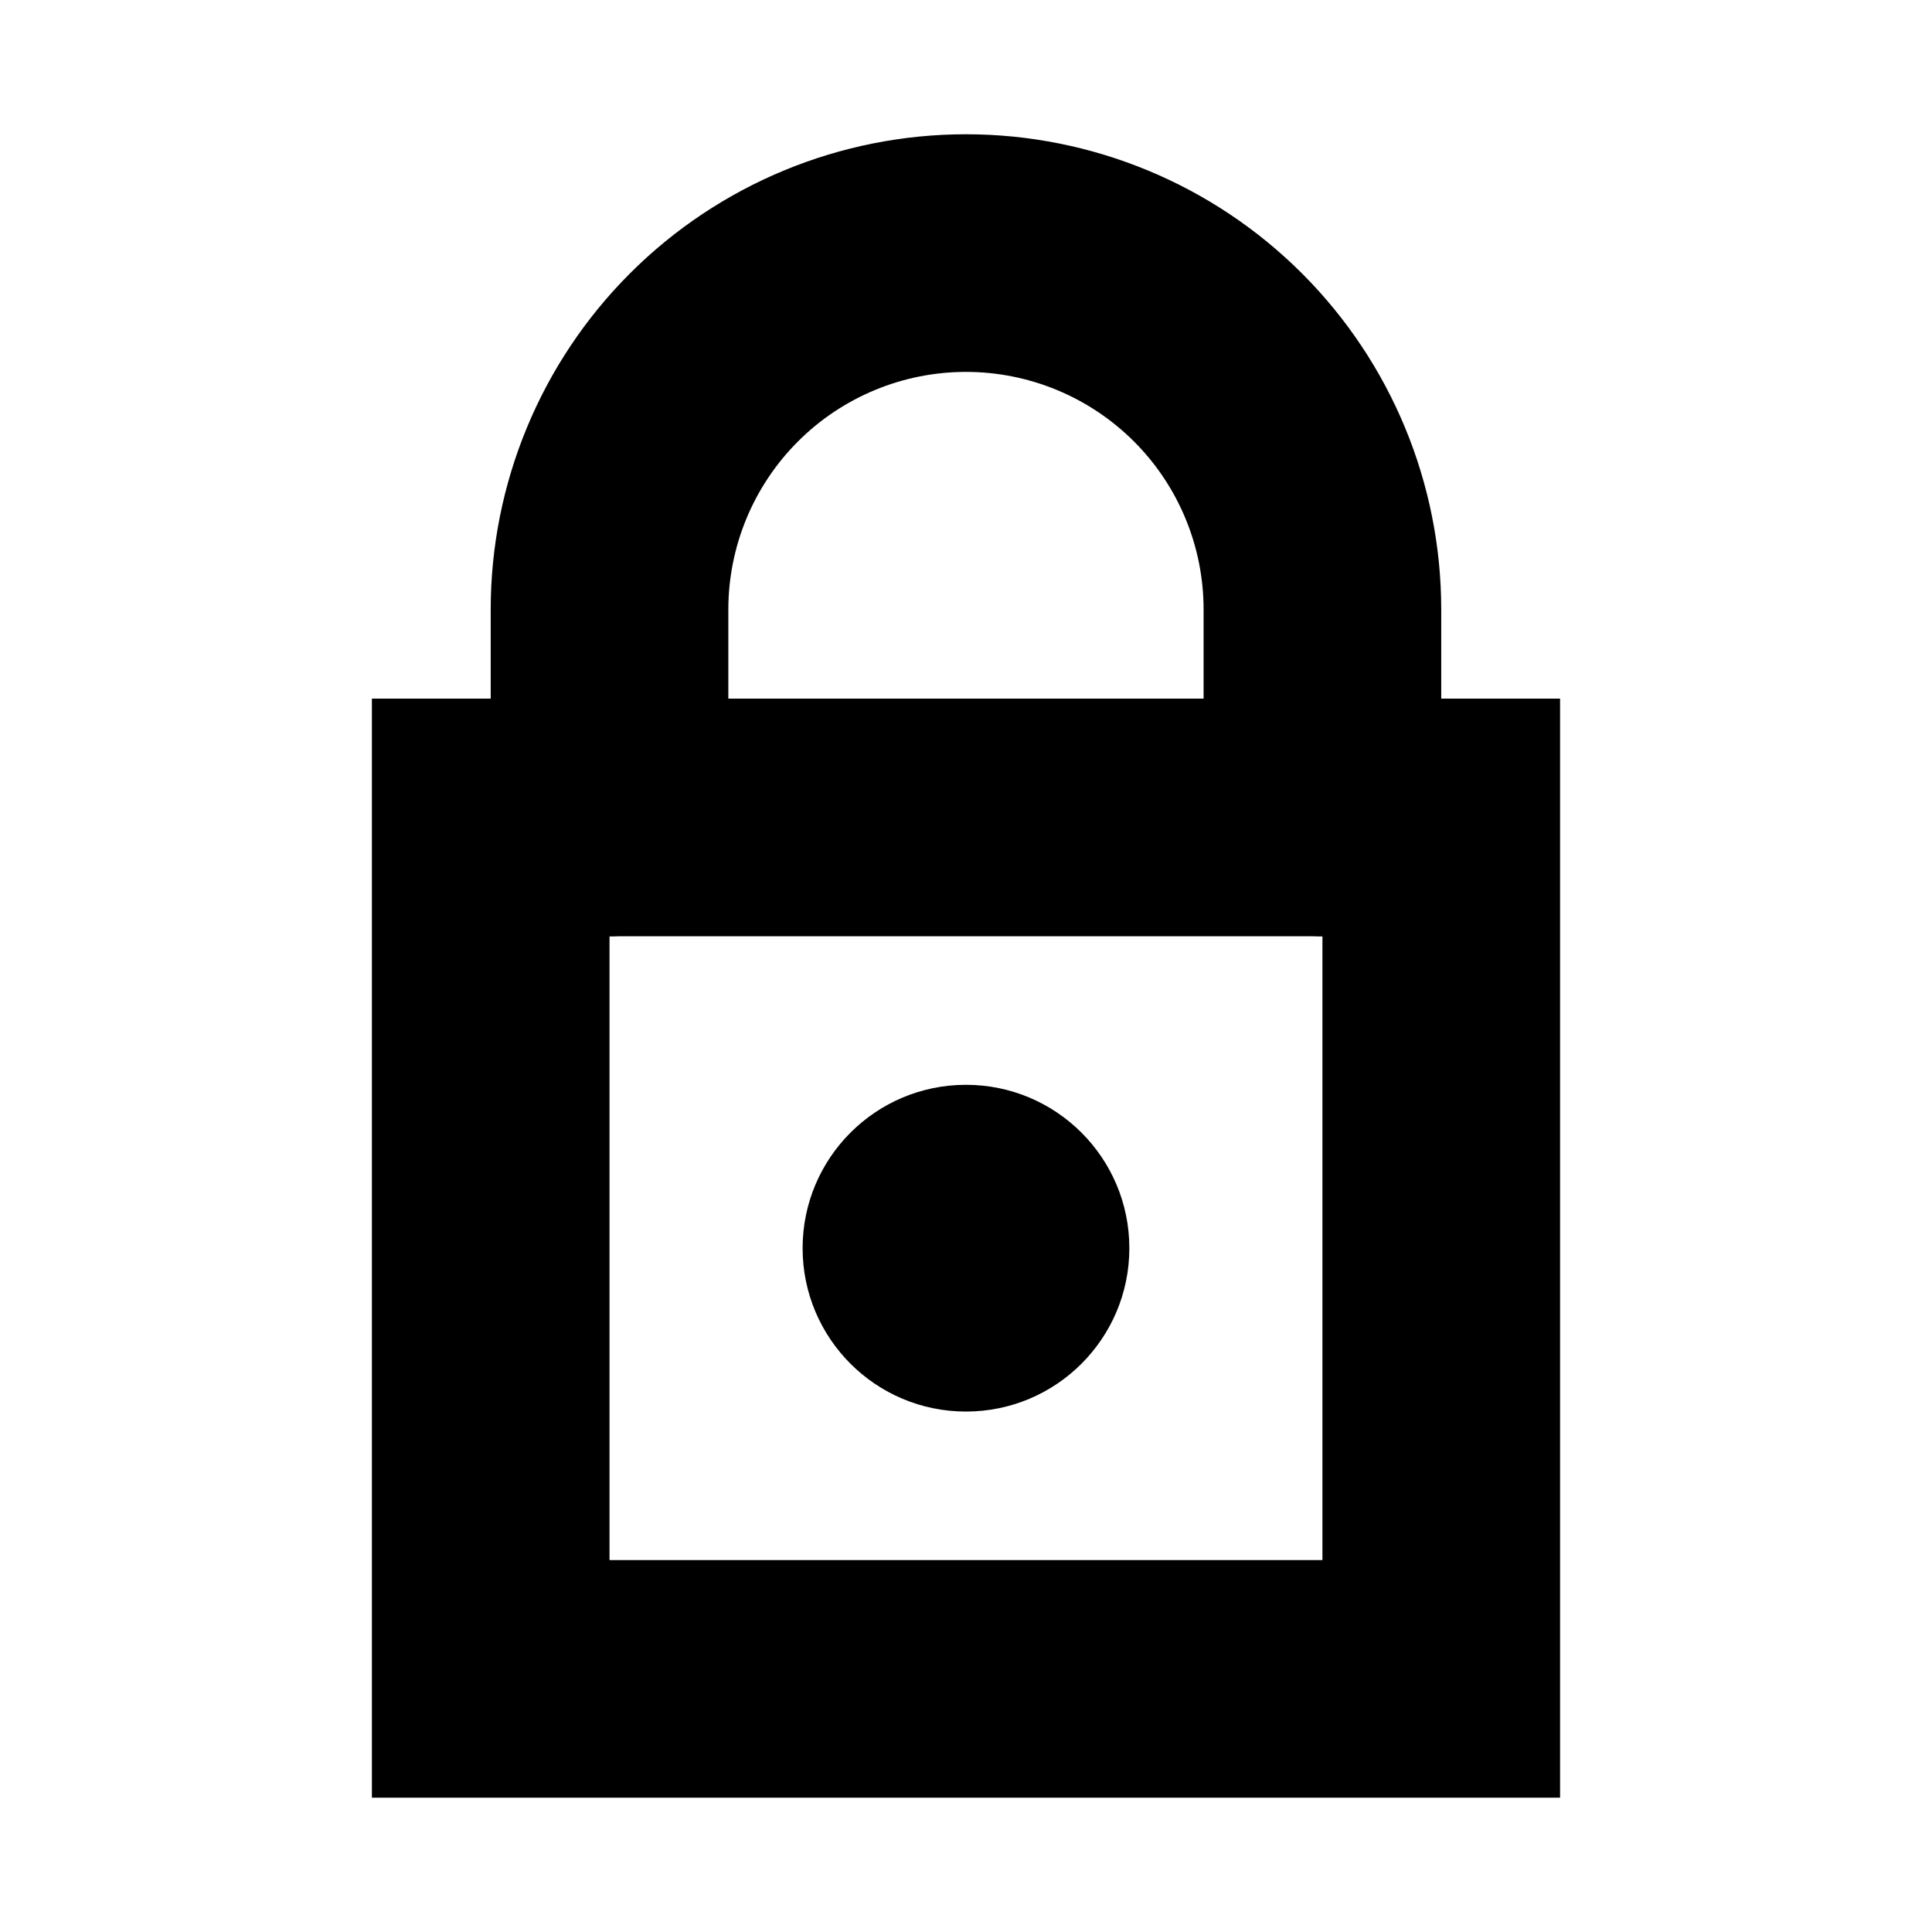 <?xml version="1.0" encoding="UTF-8"?>
<!-- Uploaded to: SVG Repo, www.svgrepo.com, Generator: SVG Repo Mixer Tools -->
<svg width="800px" height="800px" version="1.1" viewBox="144 144 512 512" xmlns="http://www.w3.org/2000/svg">
 <path transform="matrix(3.936 0 0 3.936 148.09 148.09)" d="m32 54h64v58h-64zm0 0" fill="none" stroke="#000000" stroke-linecap="round" stroke-miterlimit="10" stroke-width="16"/>
 <path d="m443.29 474.78c0 23.914-19.383 43.297-43.293 43.297-23.914 0-43.297-19.383-43.297-43.297 0-23.91 19.383-43.293 43.297-43.293 23.91 0 43.293 19.383 43.293 43.293"/>
 <path transform="matrix(3.936 0 0 3.936 148.09 148.09)" d="m40 54v-13.999c0-6.365 2.529-12.47 7.029-16.971s10.605-7.029 16.971-7.029c6.364 0 12.469 2.529 16.97 7.029 4.502 4.501 7.029 10.605 7.029 16.971v13.999" fill="none" stroke="#000000" stroke-linecap="round" stroke-linejoin="round" stroke-width="16"/>
</svg>